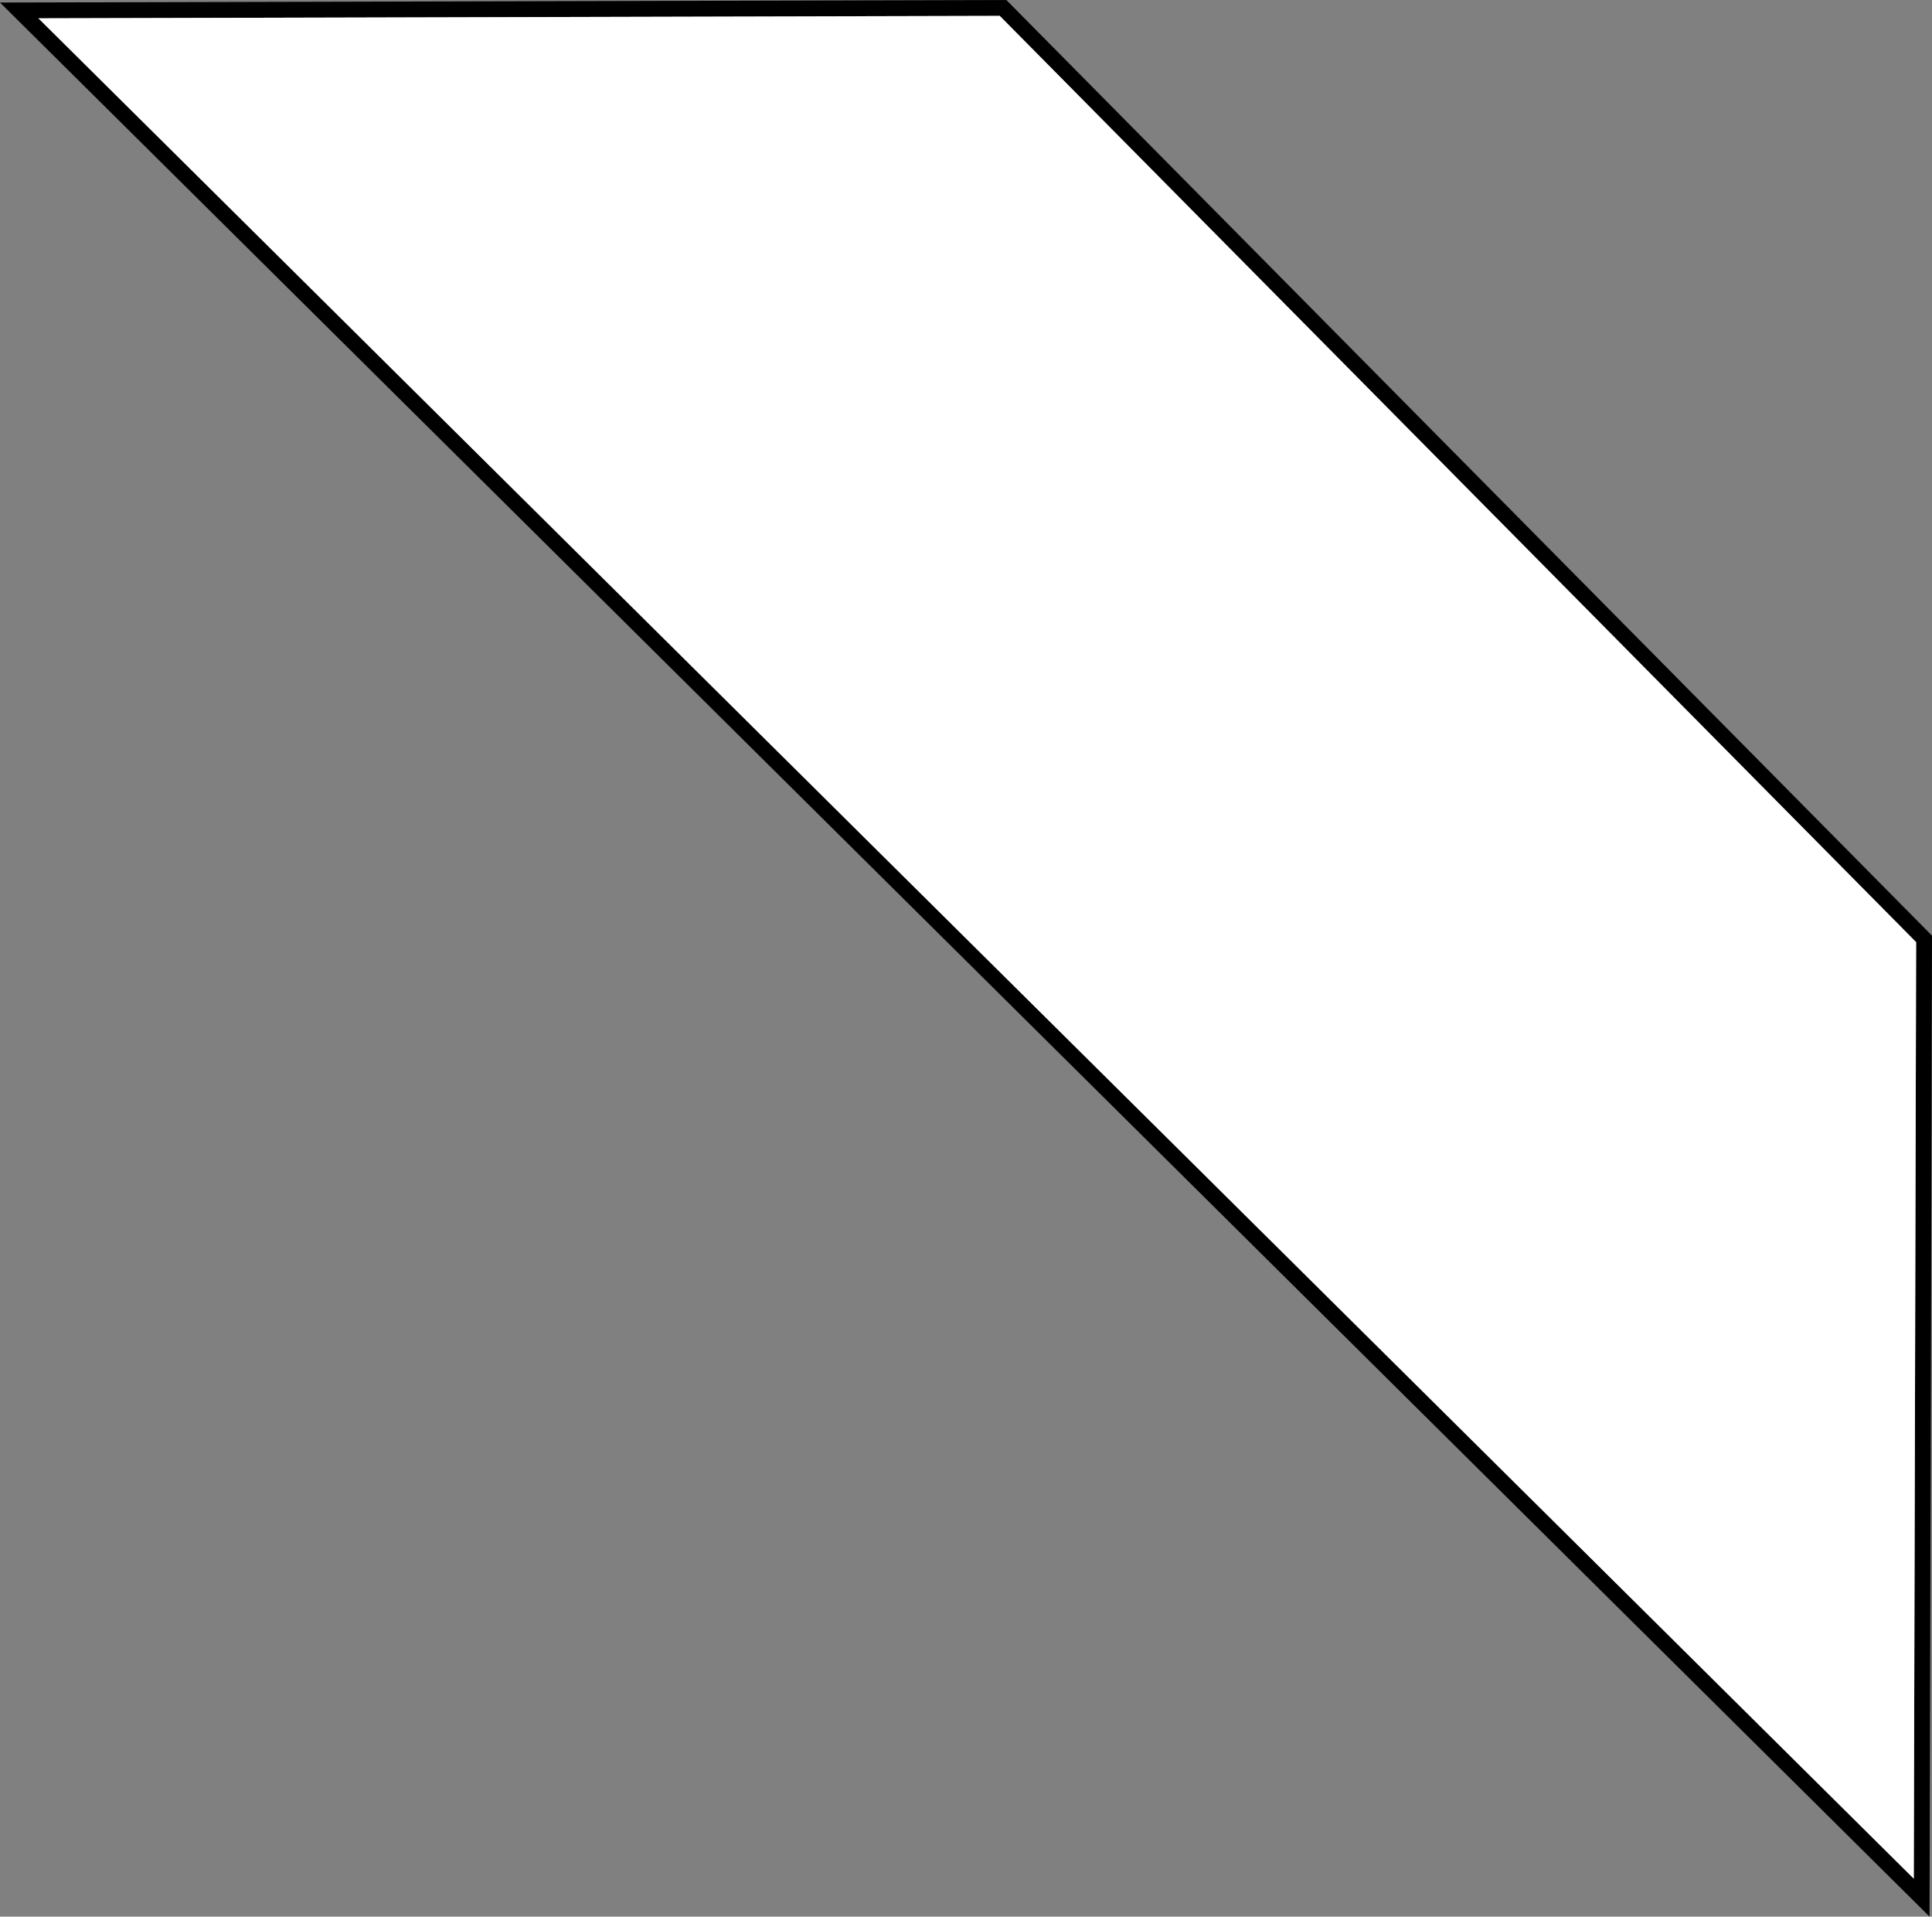 <?xml version="1.0" encoding="UTF-8"?>
<svg width="122px" height="121px" viewBox="0 0 122 121" version="1.1" xmlns="http://www.w3.org/2000/svg" xmlns:xlink="http://www.w3.org/1999/xlink">
    <rect x="0" y="0" width="122" height="121" fill="#808080" stroke="none"/>
    <!-- Generator: Sketch 59.1 (86144) - https://sketch.com -->
    <title>favourite-corner</title>
    <desc>Created with Sketch.</desc>
    <g id="Styleguide" stroke="none" stroke-width="1" fill="none" fill-rule="evenodd">
        <g id="assets-outlines" transform="translate(-1343, -58)" fill-rule="nonzero">
            <g id="favourite-corner" transform="translate(1343, 58)">
                <path d="M122,59.069 L121.845,121 L0,0.16 L63.548,0 L122,59.069 Z M2.425,1.155 L120.85,118.603 L120.998,59.48 L63.131,1.002 L2.425,1.155 Z" id="Shape" fill="#000000"></path>
                <polygon id="Path" fill="#FFFFFF" points="2.425 1.155 120.85 118.603 120.998 59.48 63.131 1.002"></polygon>
            </g>
        </g>
    </g>
</svg>
